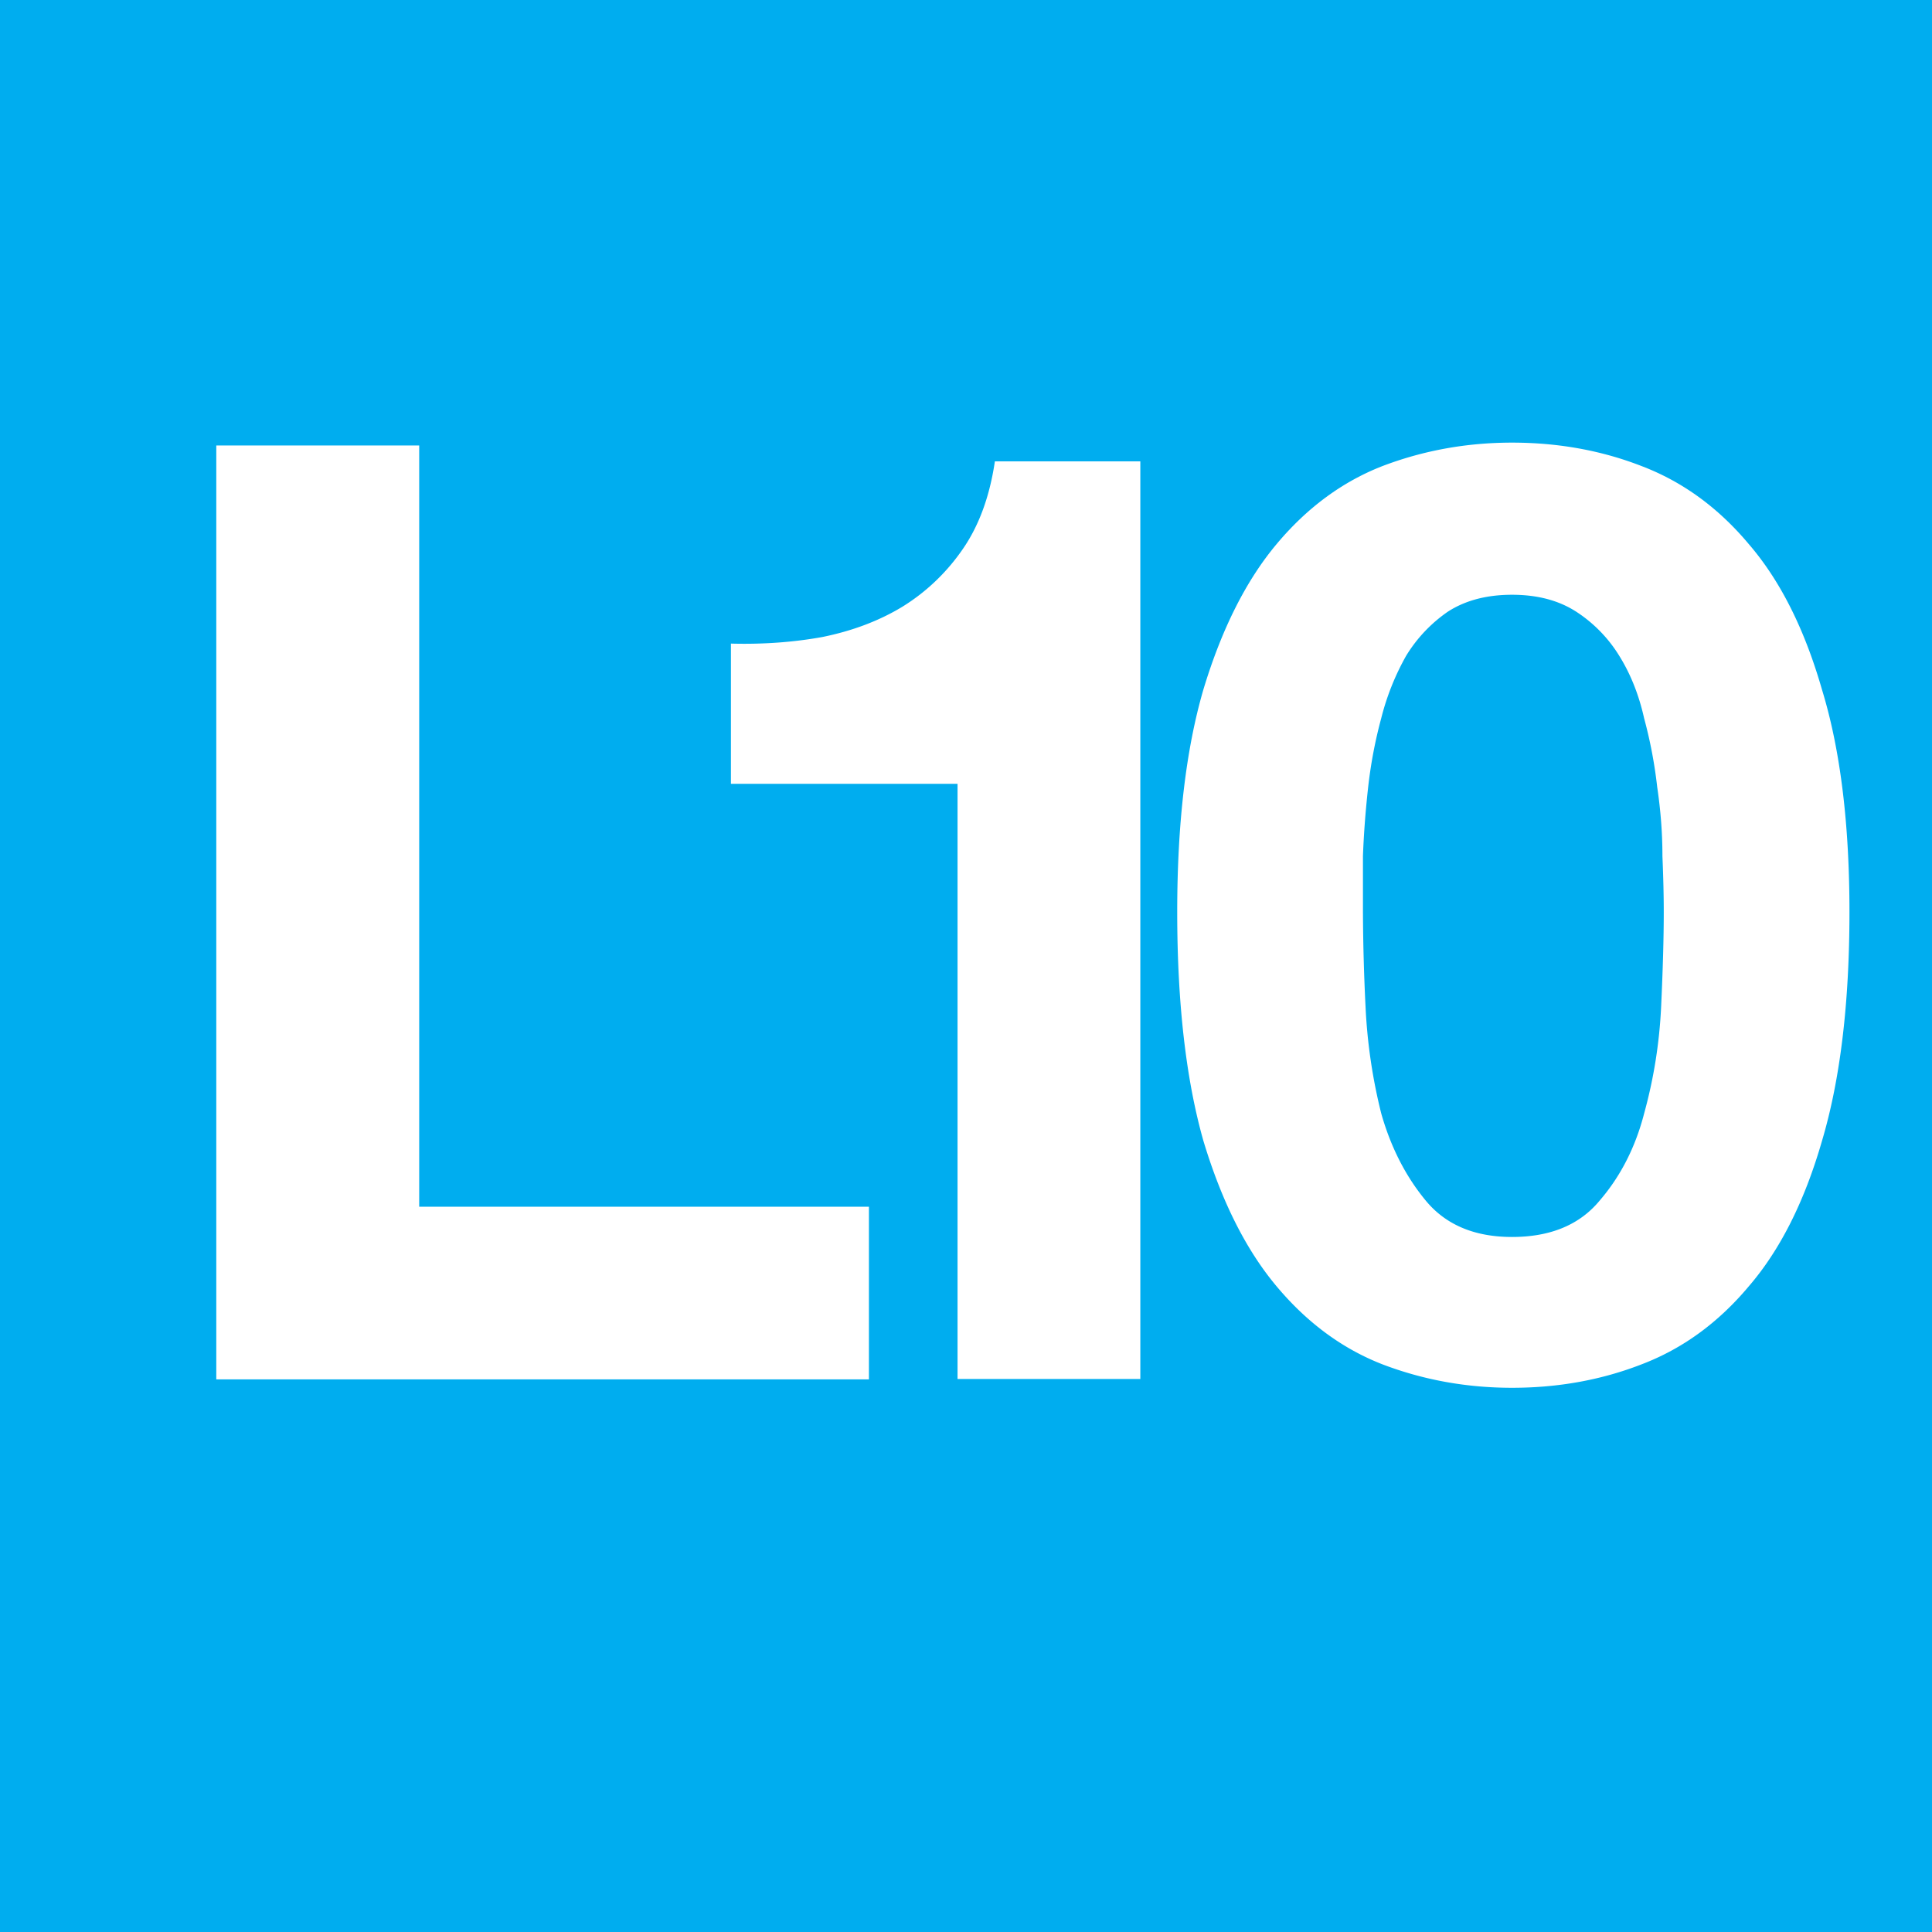 <svg xmlns="http://www.w3.org/2000/svg" width="64" height="64" version="1.0"><rect width="100%" height="100%" fill="#333333" stroke="none"/><path style="opacity:1;fill:#00adef;fill-opacity:1;fill-rule:nonzero;stroke:none;stroke-width:7.086;stroke-linecap:round;stroke-linejoin:round;stroke-miterlimit:4;stroke-dasharray:7.086,14.172;stroke-dashoffset:0;stroke-opacity:1" d="M.787-136.128h64v64h-64z" transform="translate(-.787 136.128)"/><path transform="matrix(.994 0 0 1.006 -.787 136.128)" style="font-size:43.07px;font-style:normal;font-variant:normal;font-weight:700;font-stretch:normal;text-align:start;line-height:125%;writing-mode:lr-tb;text-anchor:start;fill:#fff;fill-opacity:1;stroke:none;stroke-width:1px;stroke-linecap:butt;stroke-linejoin:miter;stroke-opacity:1;font-family:Helvetica Neue;-inkscape-font-specification:Helvetica Neue Bold" d="M8-120.647v30.752h21.75v-5.685H14.762v-25.067H8"/><path transform="matrix(.991 0 0 1.009 -.787 136.128)" style="font-size:43.037px;font-style:normal;font-variant:normal;font-weight:700;font-stretch:normal;text-align:start;line-height:125%;writing-mode:lr-tb;text-anchor:start;fill:#fff;fill-opacity:1;stroke:none;stroke-width:1px;stroke-linecap:butt;stroke-linejoin:miter;stroke-opacity:1;font-family:Helvetica Neue;-inkscape-font-specification:Helvetica Neue Bold" d="M38.912-89.64v-30.127H34.05c-.172 1.148-.53 2.11-1.076 2.884a6.703 6.703 0 0 1-2.023 1.893c-.774.46-1.664.79-2.668.99-.975.173-1.994.244-3.056.216v4.604h7.575v19.54h6.111"/><path transform="matrix(1.003 0 0 .997 -.787 136.128)" style="font-size:43.196px;font-style:normal;font-variant:normal;font-weight:700;font-stretch:normal;text-align:start;line-height:125%;writing-mode:lr-tb;text-anchor:start;fill:#fff;fill-opacity:1;stroke:none;stroke-width:1px;stroke-linecap:butt;stroke-linejoin:miter;stroke-opacity:1;font-family:Helvetica Neue;-inkscape-font-specification:Helvetica Neue Bold" d="M45.799-106.237v-1.857c.028-.75.086-1.512.172-2.29.087-.777.23-1.54.432-2.29a8.42 8.42 0 0 1 .821-2.072 4.83 4.83 0 0 1 1.382-1.47c.576-.373 1.282-.56 2.117-.56s1.54.187 2.116.56a4.634 4.634 0 0 1 1.426 1.47c.374.604.648 1.295.82 2.073.202.749.346 1.512.433 2.29.115.777.172 1.54.172 2.289.03.72.044 1.339.044 1.857 0 .864-.03 1.915-.087 3.153a16.23 16.23 0 0 1-.561 3.542c-.288 1.123-.778 2.088-1.469 2.895-.662.806-1.627 1.209-2.894 1.209-1.238 0-2.189-.403-2.851-1.21-.662-.806-1.152-1.77-1.469-2.894a18.12 18.12 0 0 1-.518-3.542 69.523 69.523 0 0 1-.086-3.153m-6.134 0c0 3.024.288 5.558.864 7.603.604 2.015 1.41 3.628 2.419 4.837 1.008 1.21 2.174 2.074 3.498 2.592 1.354.519 2.78.778 4.277.778 1.526 0 2.952-.26 4.276-.778 1.354-.518 2.534-1.382 3.542-2.592 1.037-1.209 1.843-2.822 2.42-4.837.604-2.045.906-4.58.906-7.603 0-2.937-.302-5.4-.907-7.386-.576-2.016-1.382-3.629-2.419-4.838-1.008-1.21-2.188-2.074-3.542-2.592-1.324-.518-2.75-.778-4.276-.778-1.498 0-2.923.26-4.277.778-1.324.518-2.49 1.382-3.498 2.592-1.008 1.21-1.815 2.822-2.42 4.838-.575 1.987-.863 4.449-.863 7.386"/></svg>